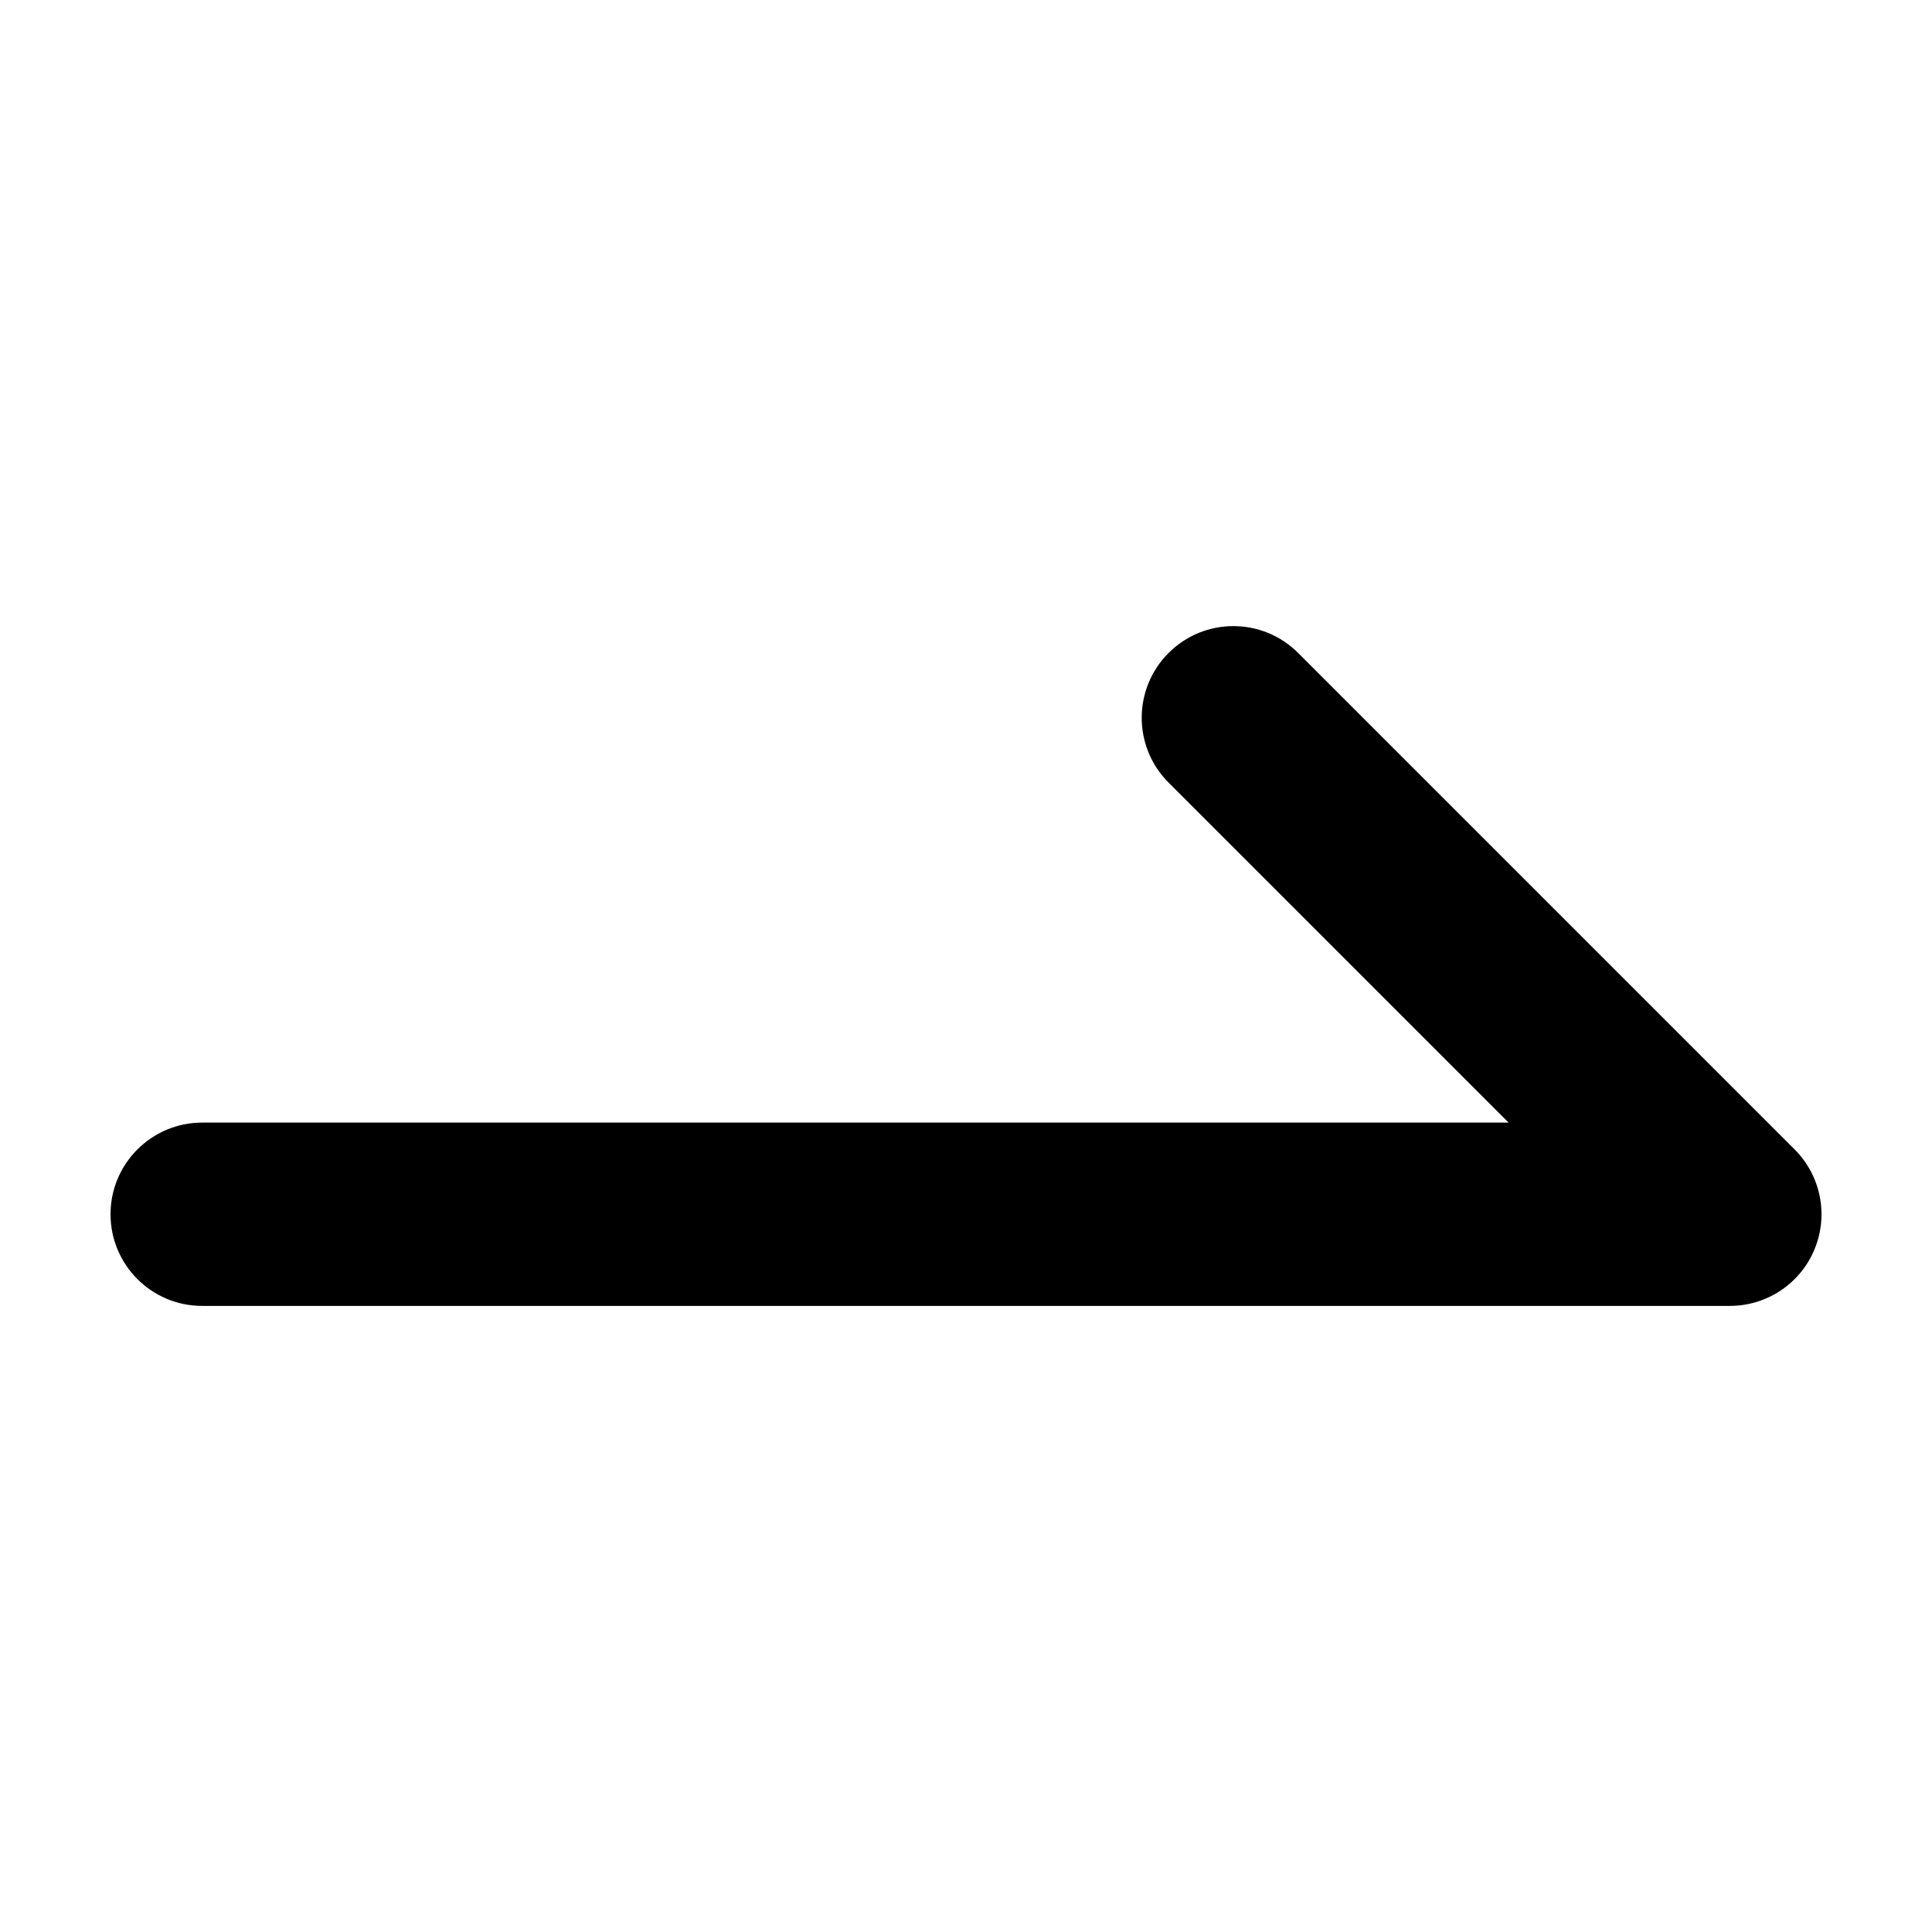 <?xml version="1.0" encoding="UTF-8"?>
<!-- The Best Svg Icon site in the world: iconSvg.co, Visit us! https://iconsvg.co -->
<svg fill="#000000" width="800px" height="800px" version="1.1" viewBox="144 144 512 512" xmlns="http://www.w3.org/2000/svg">
 <path d="m602.43 490.08h-404.85c-13.406 0-24.289-10.875-24.289-24.293 0-13.41 10.883-24.289 24.289-24.289h346.21l-90.105-90.109c-9.492-9.48-9.492-24.863 0-34.344 9.477-9.492 24.867-9.492 34.344 0l131.57 131.57c6.949 6.949 9.027 17.391 5.266 26.469-3.75 9.074-12.605 14.992-22.434 14.992z"/>
</svg>